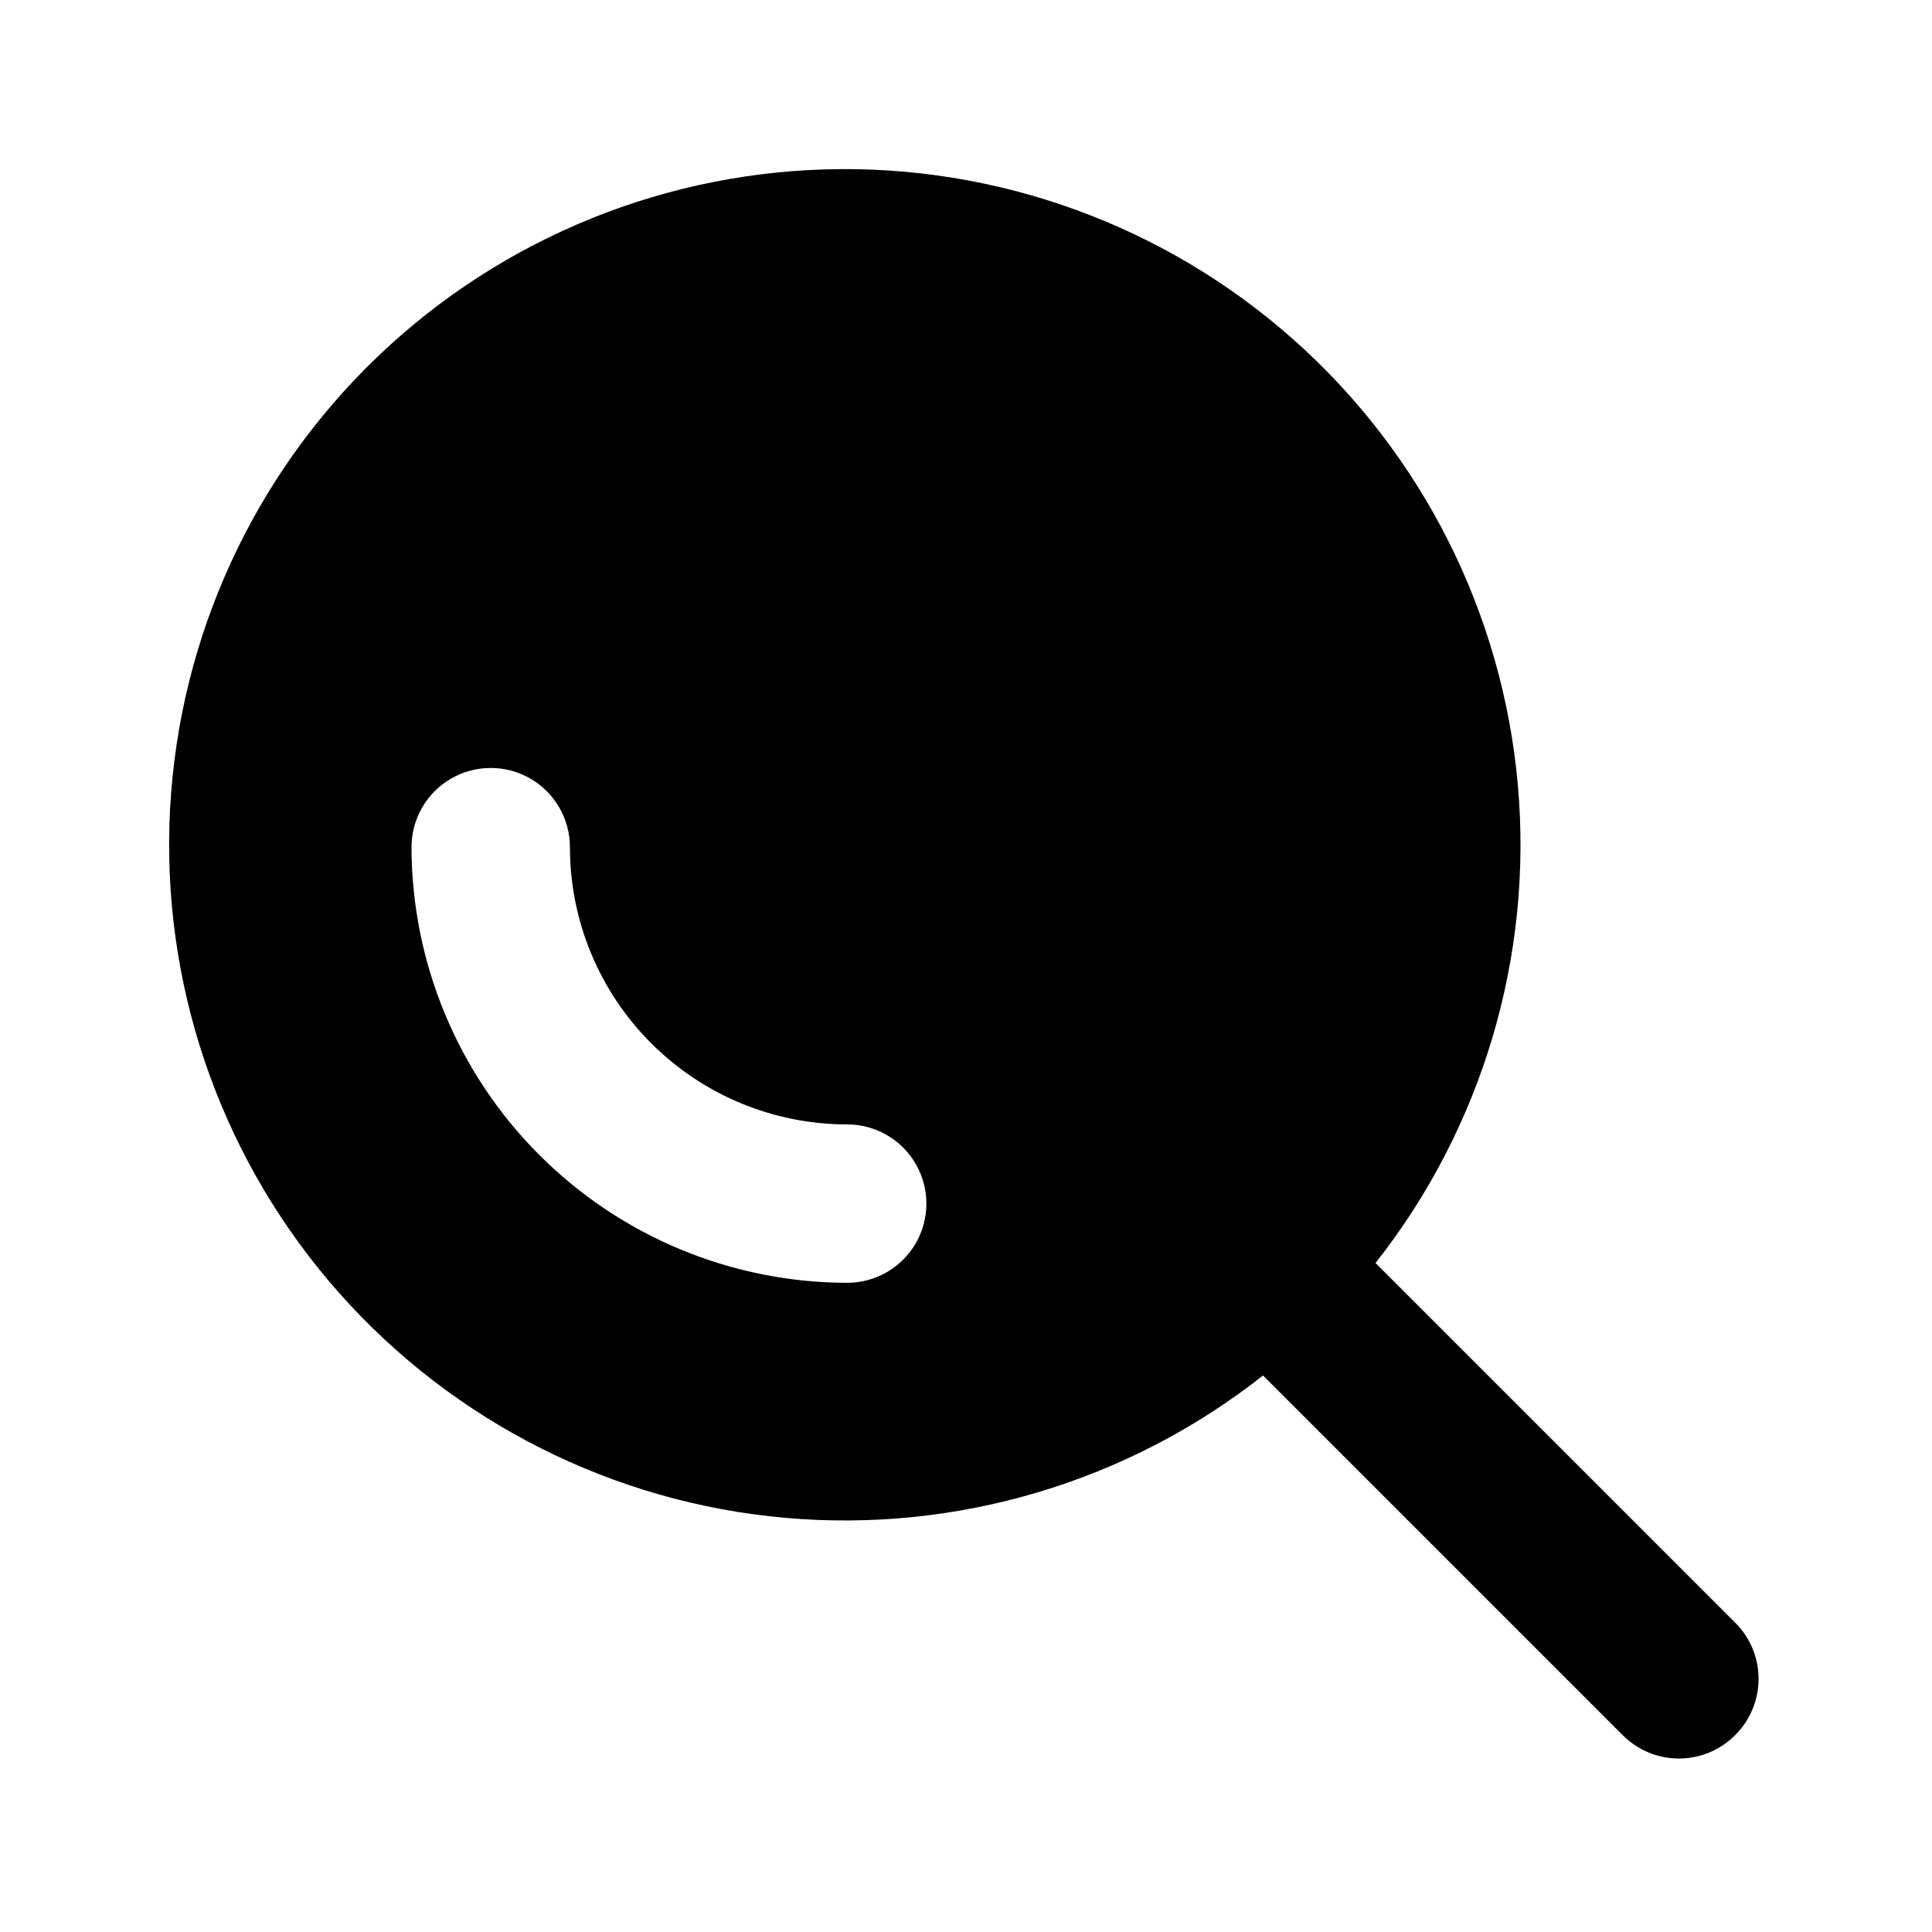 <?xml version="1.0" encoding="UTF-8"?>
<!-- Uploaded to: SVG Repo, www.svgrepo.com, Generator: SVG Repo Mixer Tools -->
<svg fill="#000000" width="800px" height="800px" version="1.1" viewBox="144 144 512 512" xmlns="http://www.w3.org/2000/svg">
 <path d="m603.83 574.02-95.305-95.305c28.262-35.863 41.758-81.172 37.723-126.66s-25.297-87.707-59.434-118.04c-34.133-30.328-78.566-46.473-124.21-45.125-45.641 1.348-89.047 20.082-121.34 52.367-32.285 32.289-51.02 75.695-52.367 121.34-1.348 45.645 14.797 90.078 45.125 124.21 30.328 34.137 72.551 55.398 118.04 59.434s90.793-9.461 126.66-37.723l95.305 95.305c3.941 3.973 9.305 6.207 14.902 6.207 5.598 0 10.965-2.234 14.906-6.207 3.973-3.941 6.207-9.309 6.207-14.906 0-5.598-2.234-10.961-6.207-14.902zm-235.32-90.059c-30.605-0.055-59.941-12.234-81.578-33.875-21.641-21.641-33.824-50.977-33.879-81.578 0-7.5 4-14.43 10.496-18.18 6.496-3.75 14.496-3.75 20.992 0 6.496 3.75 10.496 10.68 10.496 18.18 0 19.484 7.738 38.172 21.52 51.953 13.777 13.777 32.465 21.52 51.953 21.52 7.5 0 14.43 4 18.18 10.496 3.75 6.492 3.75 14.496 0 20.992-3.75 6.492-10.68 10.492-18.18 10.492z"/>
</svg>